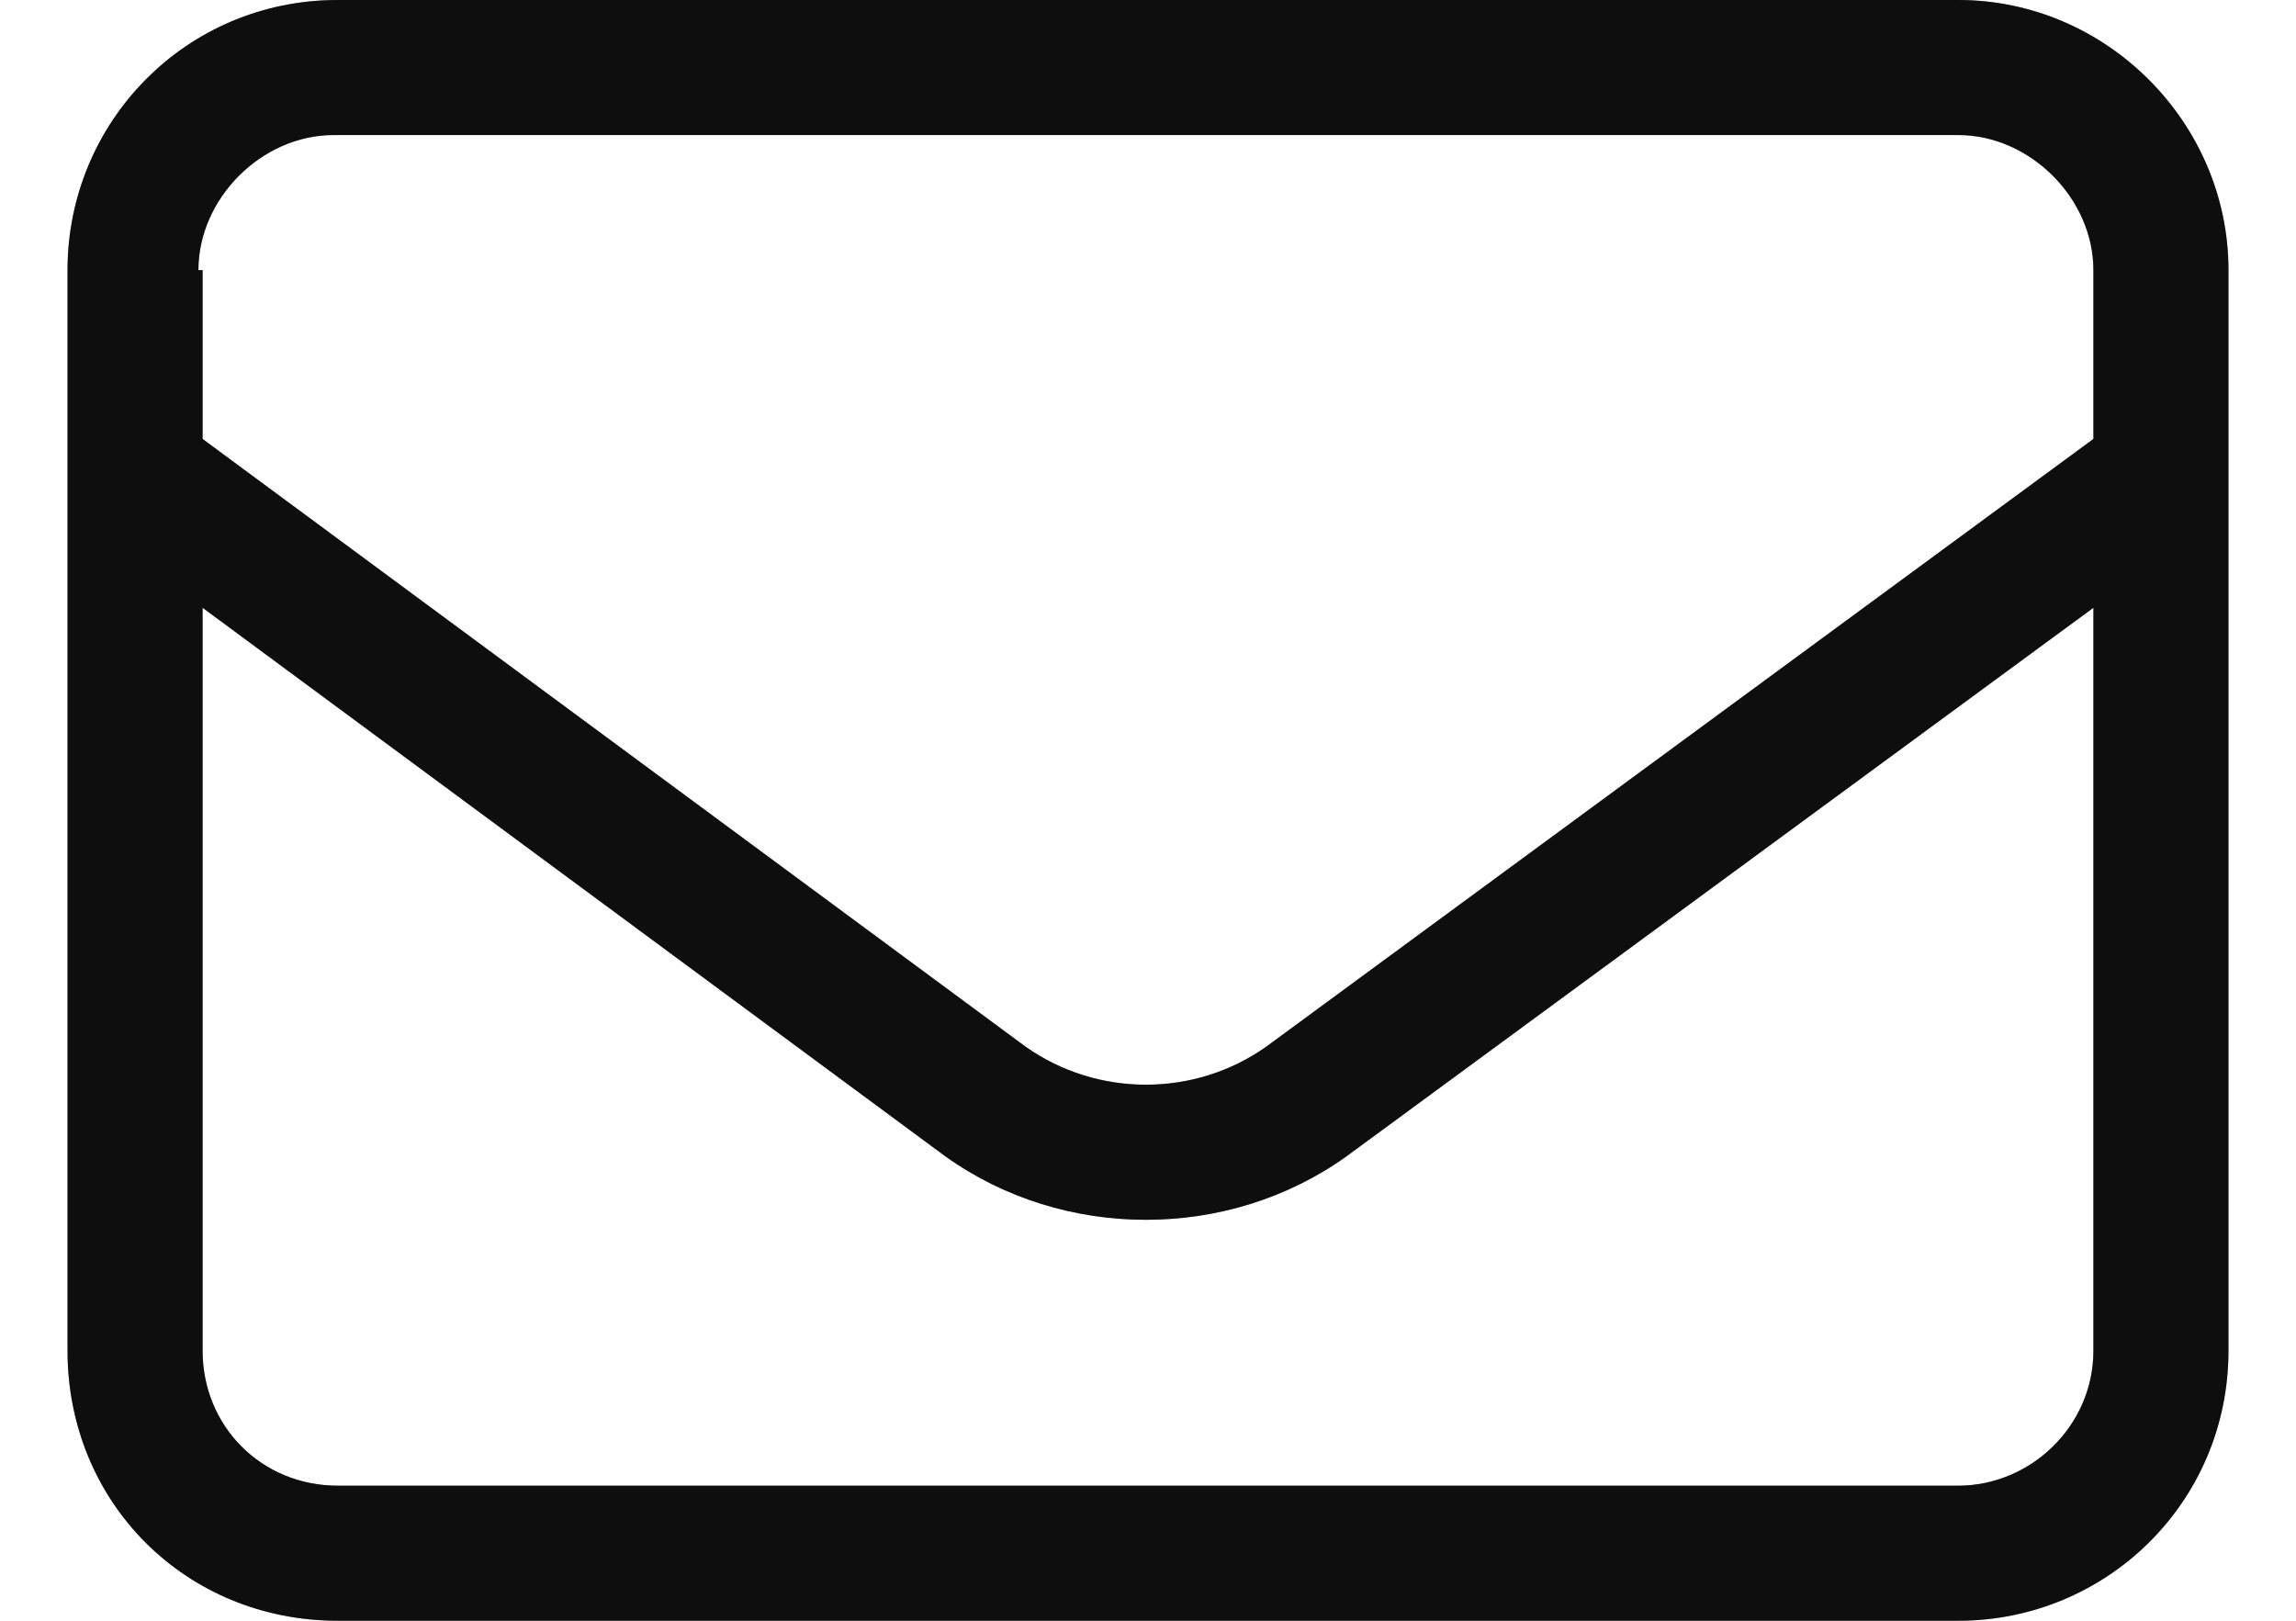 <svg width="17" height="12" viewBox="0 0 17 12" fill="none" xmlns="http://www.w3.org/2000/svg">
<path d="M0.5 2C0.5 0.906 1.375 0 2.5 0H14.5C15.594 0 16.5 0.906 16.5 2V10C16.5 11.125 15.594 12 14.5 12H2.5C1.375 12 0.5 11.125 0.5 10V2ZM1.5 2V3.25L7.594 7.75C8.125 8.125 8.844 8.125 9.375 7.75L15.5 3.25V2C15.5 1.469 15.031 1 14.5 1H2.469C1.938 1 1.469 1.469 1.469 2H1.5ZM1.5 4.5V10C1.5 10.562 1.938 11 2.5 11H14.5C15.031 11 15.5 10.562 15.5 10V4.5L9.969 8.562C9.094 9.188 7.875 9.188 7 8.562L1.5 4.5Z" fill="#161515"/>
<path d="M0.5 2C0.5 0.906 1.375 0 2.5 0H14.5C15.594 0 16.5 0.906 16.5 2V10C16.5 11.125 15.594 12 14.5 12H2.5C1.375 12 0.5 11.125 0.5 10V2ZM1.5 2V3.25L7.594 7.75C8.125 8.125 8.844 8.125 9.375 7.75L15.5 3.25V2C15.5 1.469 15.031 1 14.5 1H2.469C1.938 1 1.469 1.469 1.469 2H1.5ZM1.5 4.5V10C1.5 10.562 1.938 11 2.5 11H14.5C15.031 11 15.5 10.562 15.5 10V4.5L9.969 8.562C9.094 9.188 7.875 9.188 7 8.562L1.5 4.5Z" fill="black" fill-opacity="0.2"/>
<path d="M0.5 2C0.5 0.906 1.375 0 2.5 0H14.5C15.594 0 16.5 0.906 16.5 2V10C16.5 11.125 15.594 12 14.5 12H2.5C1.375 12 0.5 11.125 0.5 10V2ZM1.5 2V3.25L7.594 7.75C8.125 8.125 8.844 8.125 9.375 7.75L15.5 3.25V2C15.5 1.469 15.031 1 14.5 1H2.469C1.938 1 1.469 1.469 1.469 2H1.5ZM1.5 4.5V10C1.5 10.562 1.938 11 2.5 11H14.5C15.031 11 15.5 10.562 15.5 10V4.5L9.969 8.562C9.094 9.188 7.875 9.188 7 8.562L1.5 4.5Z" fill="black" fill-opacity="0.2"/>
</svg>
